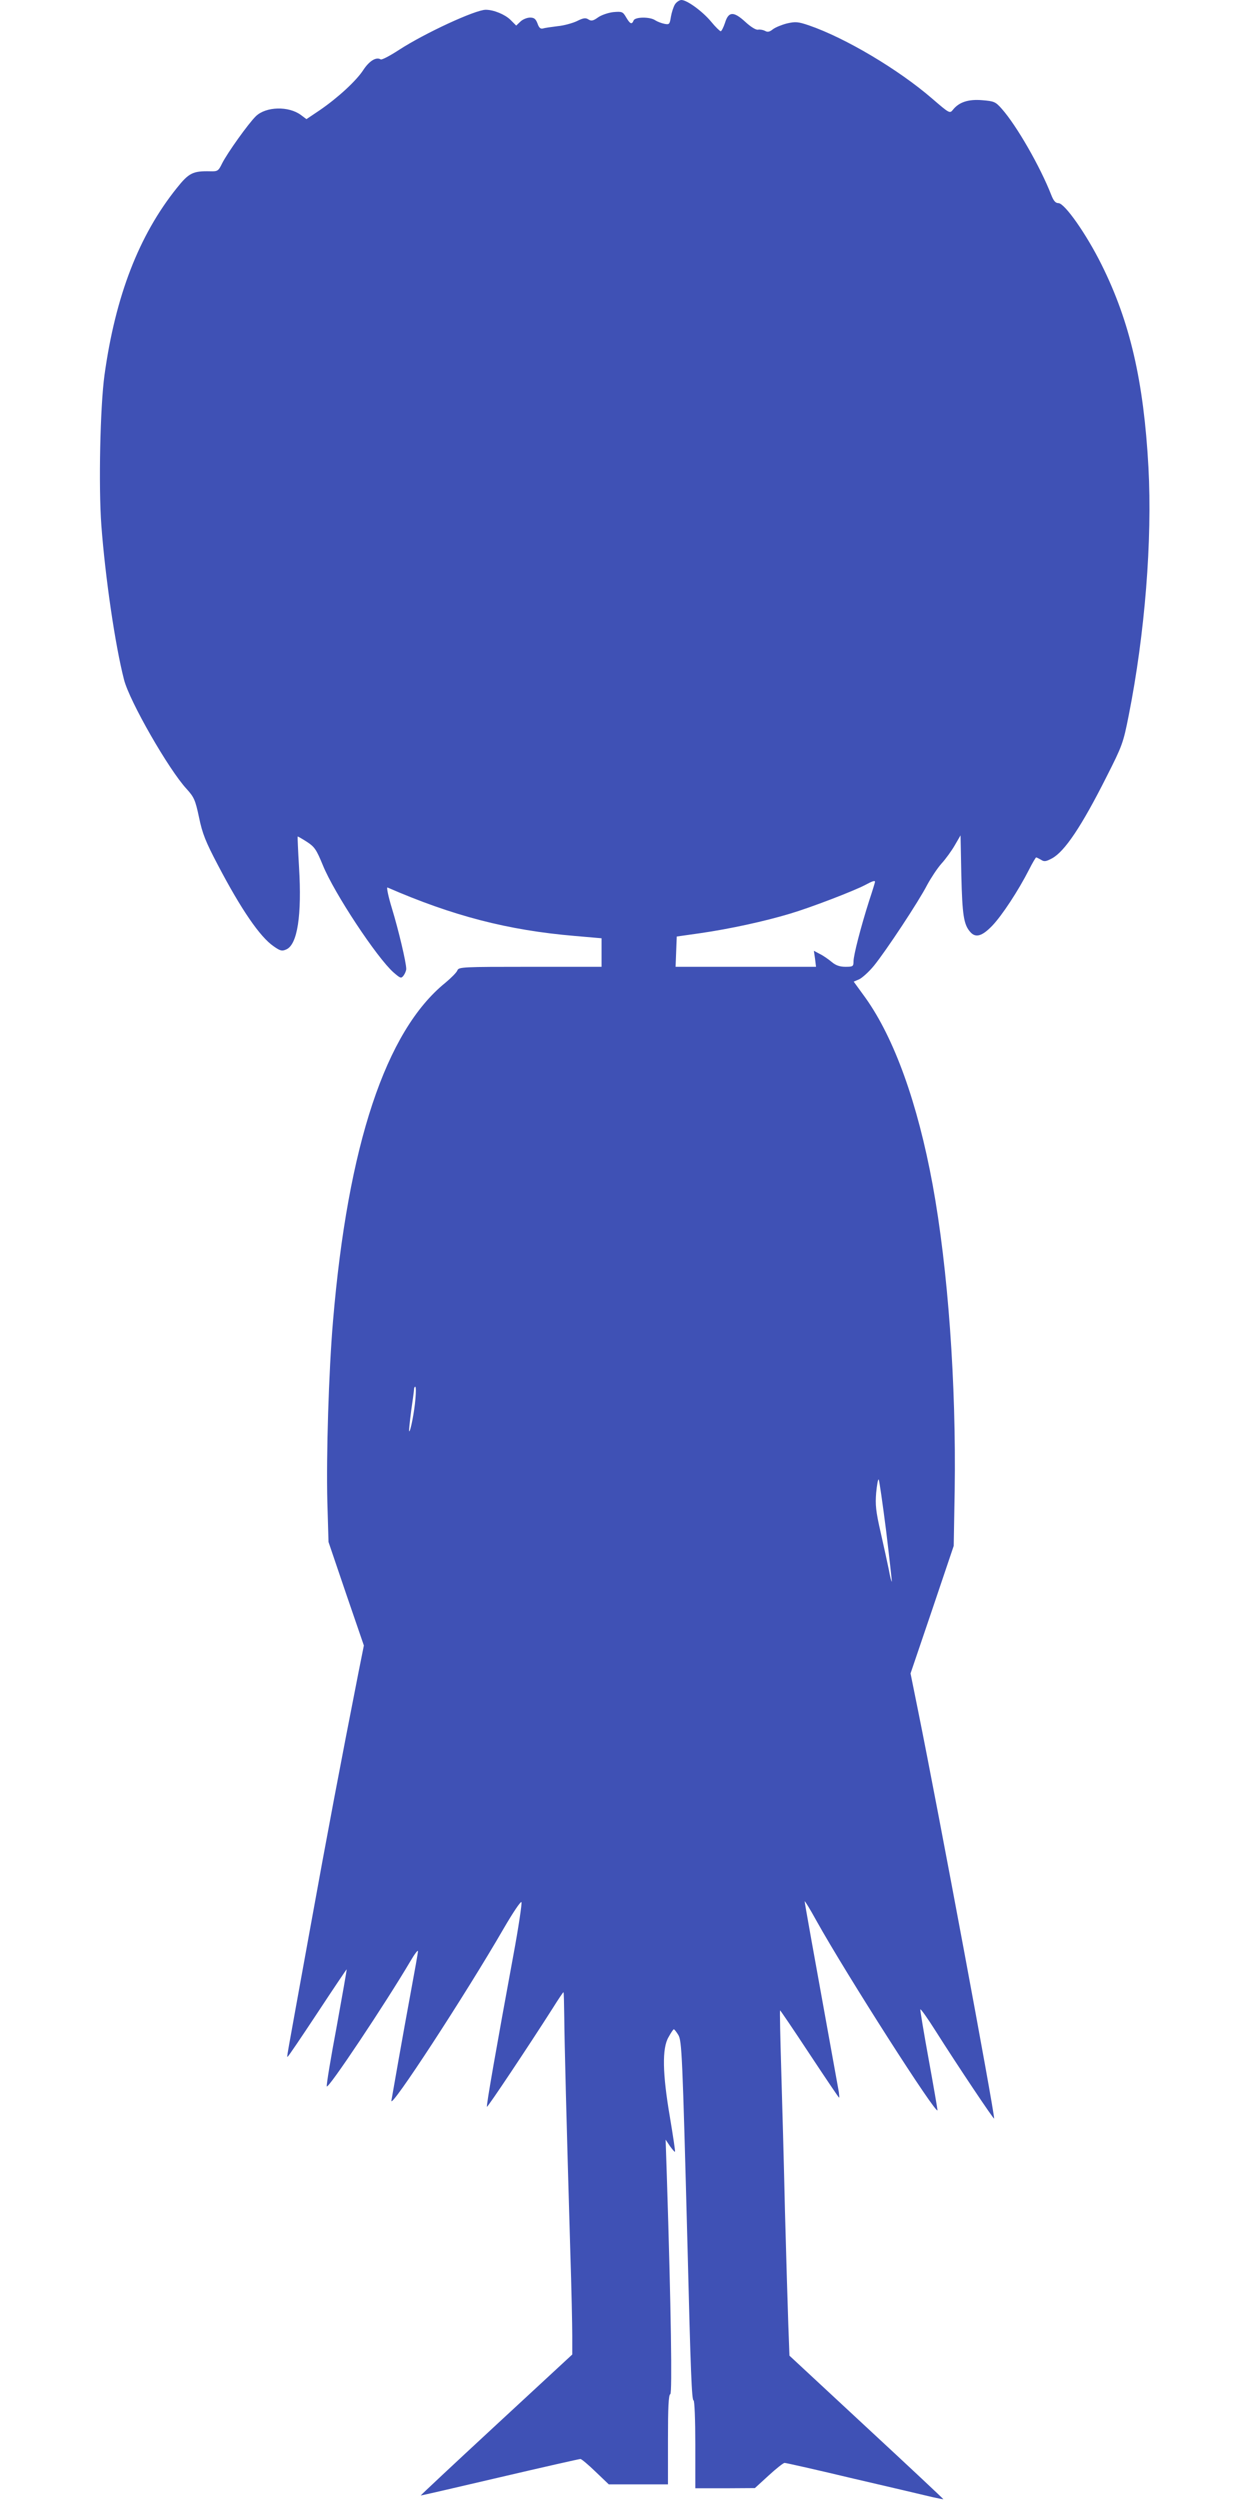 <?xml version="1.0" standalone="no"?>
<!DOCTYPE svg PUBLIC "-//W3C//DTD SVG 20010904//EN"
 "http://www.w3.org/TR/2001/REC-SVG-20010904/DTD/svg10.dtd">
<svg version="1.0" xmlns="http://www.w3.org/2000/svg"
 width="640pt" height="1280pt" viewBox="0 0 640 1280"
 preserveAspectRatio="xMidYMid meet">
<g transform="translate(0,1280) scale(0.1,-0.1)"
fill="#3f51b5" stroke="none">
<path d="M3456 12778 c-8 -13 -17 -41 -21 -64 -6 -38 -8 -41 -33 -36 -15 3
-36 11 -47 18 -27 19 -104 18 -111 -1 -9 -22 -18 -18 -38 16 -17 29 -21 31
-66 27 -26 -3 -61 -15 -78 -27 -25 -18 -35 -20 -50 -10 -14 9 -26 7 -58 -9
-21 -10 -66 -23 -99 -26 -33 -4 -67 -9 -76 -12 -12 -3 -20 5 -27 26 -9 23 -17
30 -38 30 -15 0 -38 -9 -50 -21 l-21 -20 -30 30 c-28 27 -85 51 -126 51 -53 0
-311 -119 -445 -206 -46 -30 -88 -52 -93 -48 -23 14 -58 -8 -88 -53 -35 -55
-130 -143 -225 -208 l-67 -45 -28 21 c-63 47 -179 44 -231 -6 -38 -37 -146
-188 -173 -242 -19 -39 -23 -41 -61 -40 -88 2 -109 -8 -171 -86 -194 -242
-314 -553 -370 -957 -22 -160 -31 -568 -16 -771 20 -265 70 -610 116 -789 28
-110 229 -461 321 -560 37 -41 44 -55 63 -145 17 -83 34 -125 96 -243 120
-229 216 -369 286 -417 34 -24 43 -26 65 -16 57 25 80 175 65 422 -5 85 -8
155 -7 156 1 1 22 -11 47 -27 40 -26 49 -40 82 -120 58 -143 277 -474 362
-549 36 -31 39 -32 52 -15 7 10 13 25 13 33 0 33 -40 201 -73 309 -19 62 -29
111 -23 108 333 -145 616 -219 958 -248 l138 -12 0 -73 0 -73 -365 0 c-346 0
-366 -1 -373 -18 -4 -11 -32 -39 -62 -64 -305 -247 -499 -831 -575 -1732 -22
-258 -35 -690 -29 -925 l6 -206 90 -265 91 -265 -28 -140 c-92 -468 -158 -816
-250 -1325 -126 -695 -117 -640 -112 -640 3 0 71 101 153 225 81 123 149 224
149 222 1 -1 -22 -132 -51 -292 -30 -159 -53 -298 -51 -307 3 -22 303 428 429
642 21 36 38 58 38 50 0 -8 -16 -98 -35 -200 -19 -102 -48 -264 -65 -360 -17
-96 -33 -188 -36 -205 -10 -54 379 542 576 883 46 79 86 139 90 133 3 -6 -15
-129 -42 -274 -84 -456 -139 -769 -135 -774 4 -3 214 312 337 505 28 45 53 82
55 82 2 0 3 -57 4 -127 1 -125 11 -522 31 -1203 6 -184 10 -378 10 -430 l0
-95 -389 -360 c-214 -198 -388 -361 -387 -362 0 -1 182 41 404 93 222 52 408
94 414 94 5 0 40 -29 77 -65 l68 -65 151 0 152 0 0 229 c0 164 3 230 12 233
10 4 4 434 -18 1123 l-6 180 22 -33 c13 -18 24 -31 26 -29 2 2 -10 81 -26 177
-38 222 -41 353 -7 410 12 22 24 40 27 40 3 0 13 -13 23 -29 18 -31 21 -95 47
-1081 16 -649 22 -790 31 -790 5 0 9 -101 9 -225 l0 -225 153 0 152 1 70 64
c39 36 76 65 82 65 7 0 167 -36 355 -81 189 -44 369 -86 401 -94 31 -7 57 -12
57 -11 0 2 -177 168 -394 369 l-394 366 -6 163 c-3 90 -11 350 -17 578 -5 228
-14 552 -19 720 -5 168 -8 306 -6 307 1 1 69 -99 150 -222 82 -124 150 -225
152 -225 2 0 1 12 -1 28 -141 779 -175 969 -175 977 0 5 27 -39 60 -99 153
-275 620 -1005 620 -970 0 5 -20 122 -45 259 -25 137 -44 252 -43 257 2 4 37
-45 78 -110 112 -177 300 -458 300 -449 0 43 -285 1572 -389 2086 l-39 193
111 327 110 326 5 285 c8 546 -34 1134 -113 1565 -77 418 -196 748 -343 955
l-61 84 28 12 c15 7 50 38 76 70 61 75 229 329 272 413 19 35 51 84 73 109 22
24 53 67 69 95 l29 50 4 -204 c5 -204 12 -253 46 -291 27 -31 60 -22 112 32
50 52 134 180 189 288 17 34 34 62 36 62 3 0 14 -6 25 -12 16 -11 26 -9 56 7
65 35 151 163 279 417 81 160 86 173 114 315 83 418 121 896 101 1271 -24 441
-95 746 -240 1037 -78 157 -189 315 -221 315 -15 0 -25 12 -37 43 -56 143
-176 353 -253 440 -32 36 -39 39 -100 44 -71 6 -119 -10 -150 -49 -16 -20 -18
-19 -105 56 -173 150 -446 312 -632 376 -56 19 -69 20 -113 10 -27 -7 -59 -20
-72 -30 -16 -13 -27 -16 -40 -8 -10 5 -26 8 -36 6 -11 -2 -38 15 -65 40 -60
55 -86 54 -104 -5 -8 -24 -18 -43 -22 -43 -4 0 -27 22 -49 49 -45 54 -124 111
-152 111 -10 0 -25 -10 -33 -22z m1024 -4493 c0 -3 -13 -46 -30 -97 -43 -135
-80 -279 -80 -310 0 -26 -3 -28 -41 -28 -29 0 -50 7 -71 25 -17 14 -44 33 -61
41 l-30 16 6 -41 5 -41 -359 0 -360 0 3 78 3 77 120 17 c152 22 331 61 460
100 105 31 326 116 385 147 37 20 50 24 50 16z m-2353 -2647 c-5 -65 -26 -172
-32 -166 -2 2 3 48 10 103 8 55 15 106 15 113 0 6 3 12 6 12 4 0 4 -28 1 -62z
m2410 -676 c17 -141 30 -258 29 -260 -2 -1 -9 26 -15 60 -7 35 -26 121 -42
192 -25 109 -28 142 -23 203 4 40 9 71 13 68 3 -4 20 -122 38 -263z"/>
</g>
</svg>
